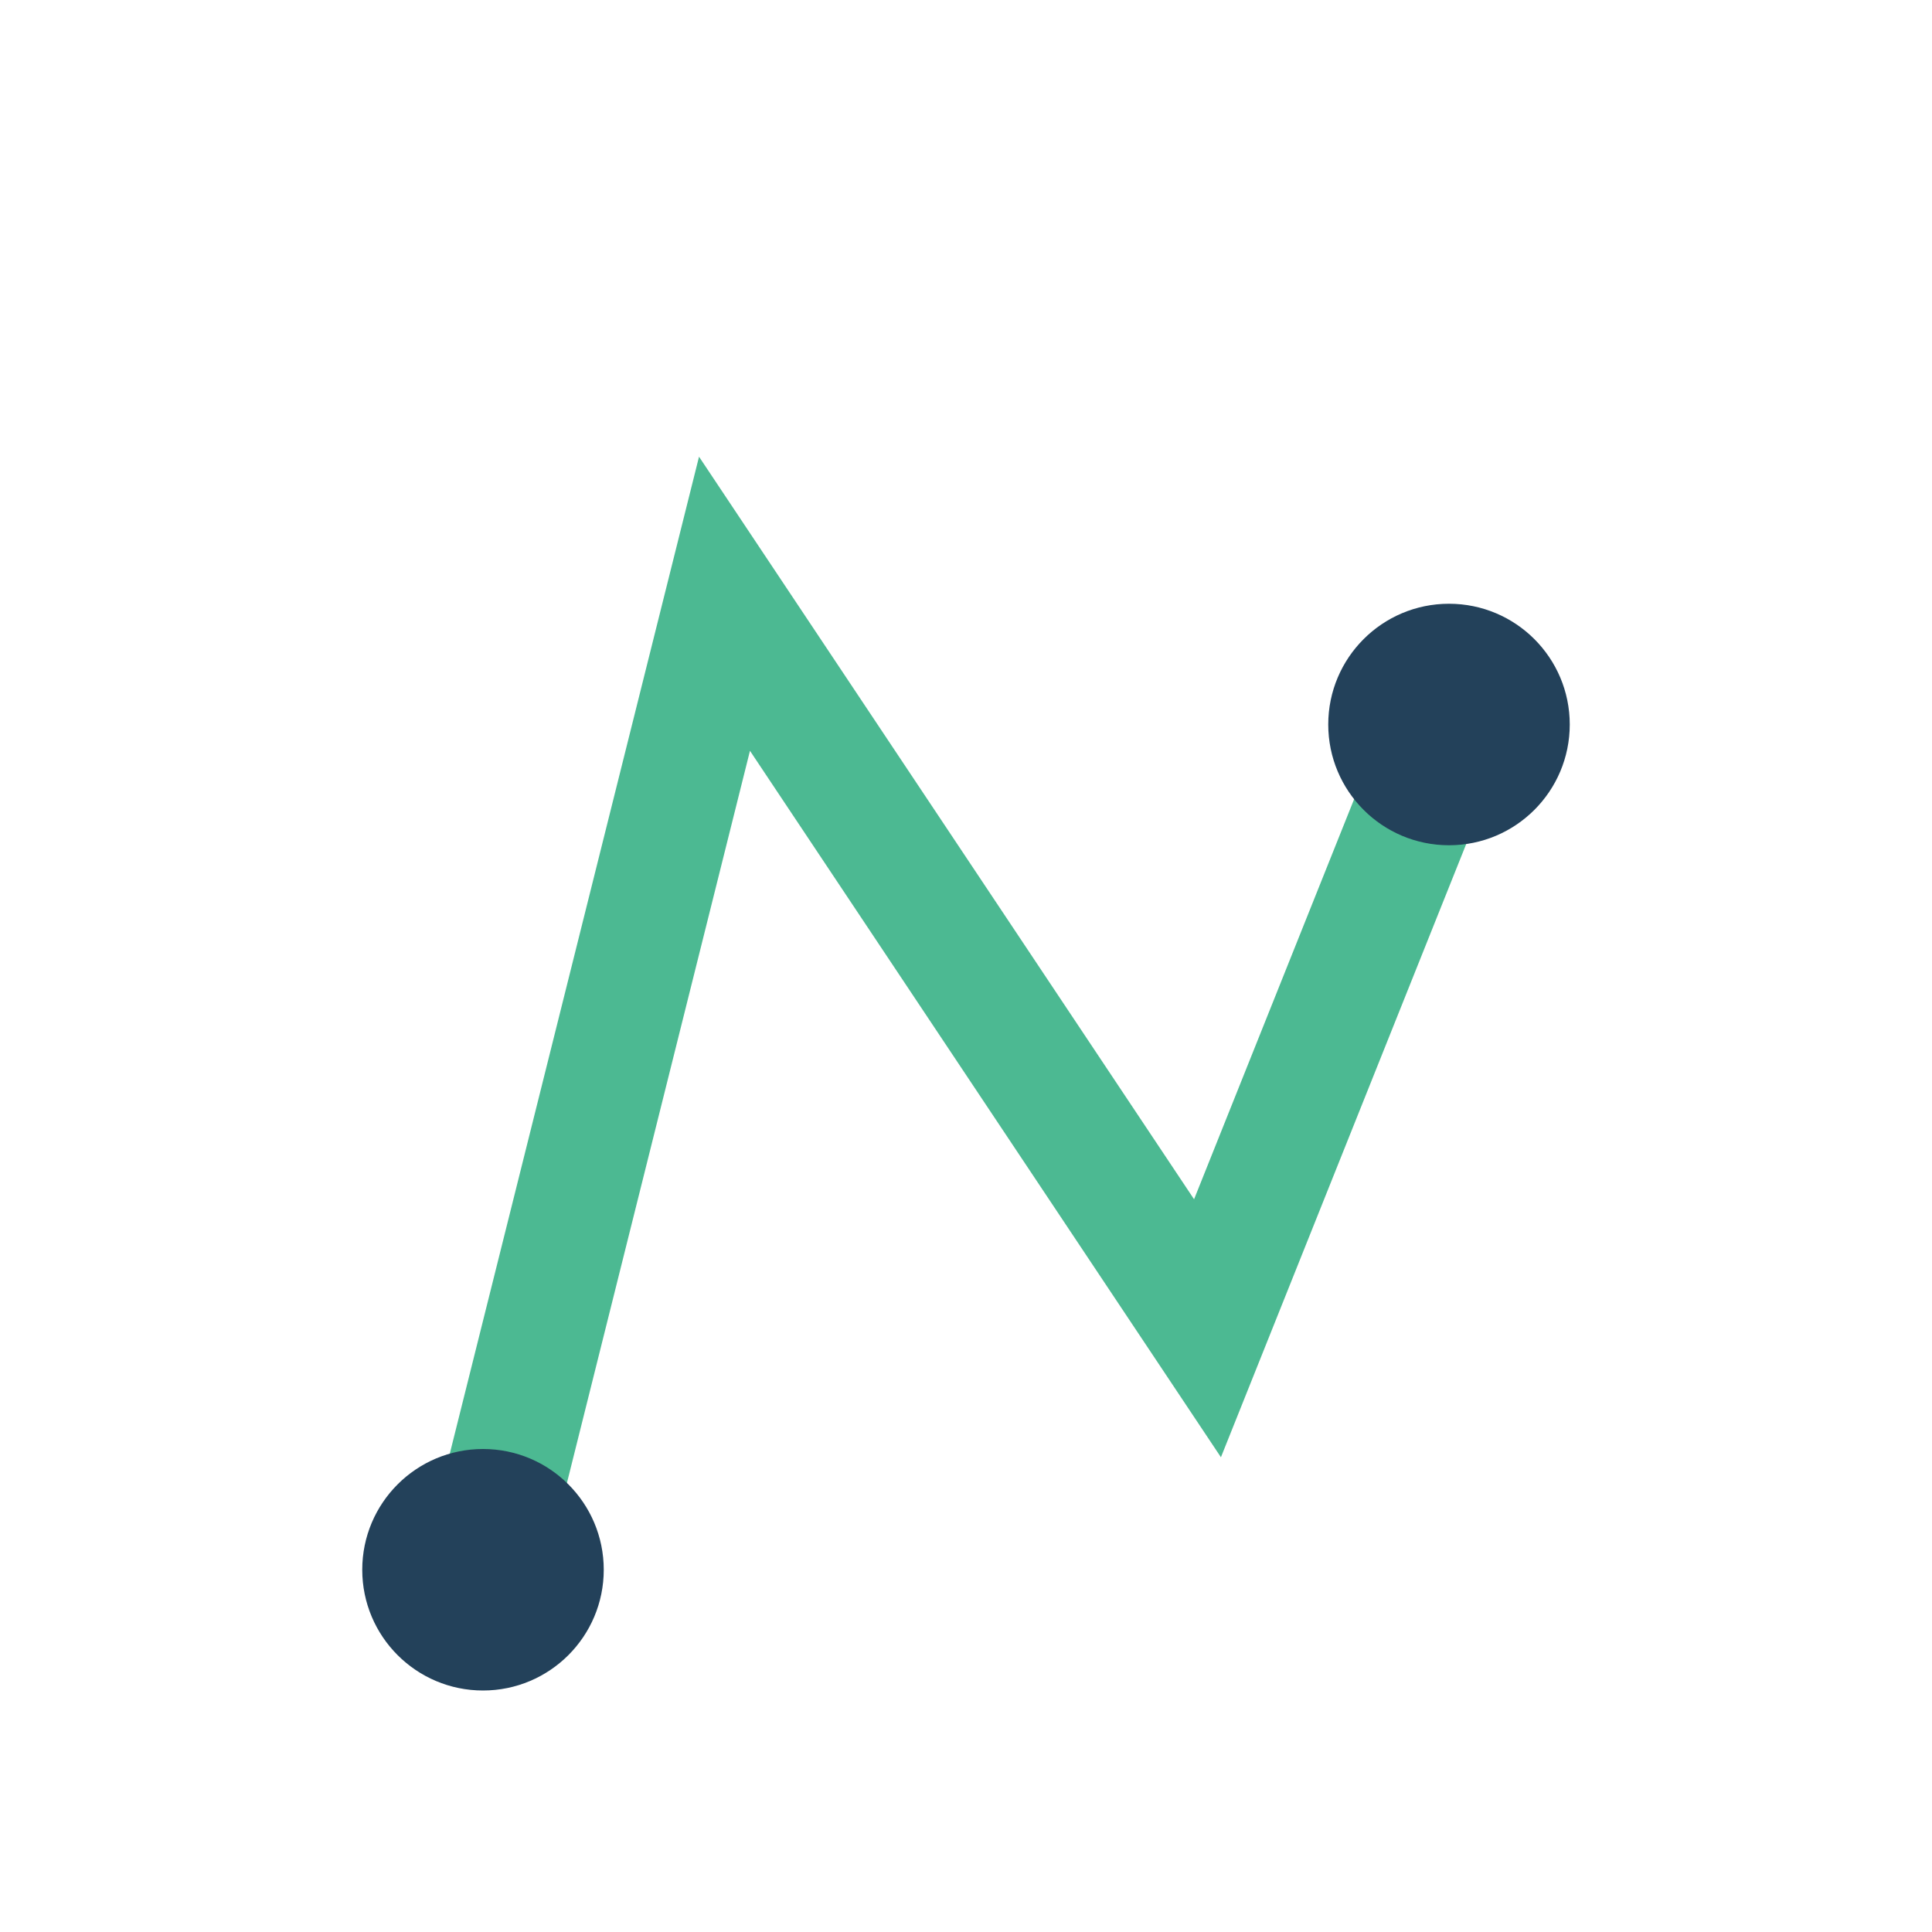 <?xml version="1.0" encoding="UTF-8"?>
<svg xmlns="http://www.w3.org/2000/svg" width="32" height="32" viewBox="0 0 32 32"><path d="M8 26l4-16 8 12 4-10" stroke="#4CB992" stroke-width="2" fill="none"/><circle cx="8" cy="26" r="2" fill="#23415A"/><circle cx="24" cy="12" r="2" fill="#23415A"/></svg>